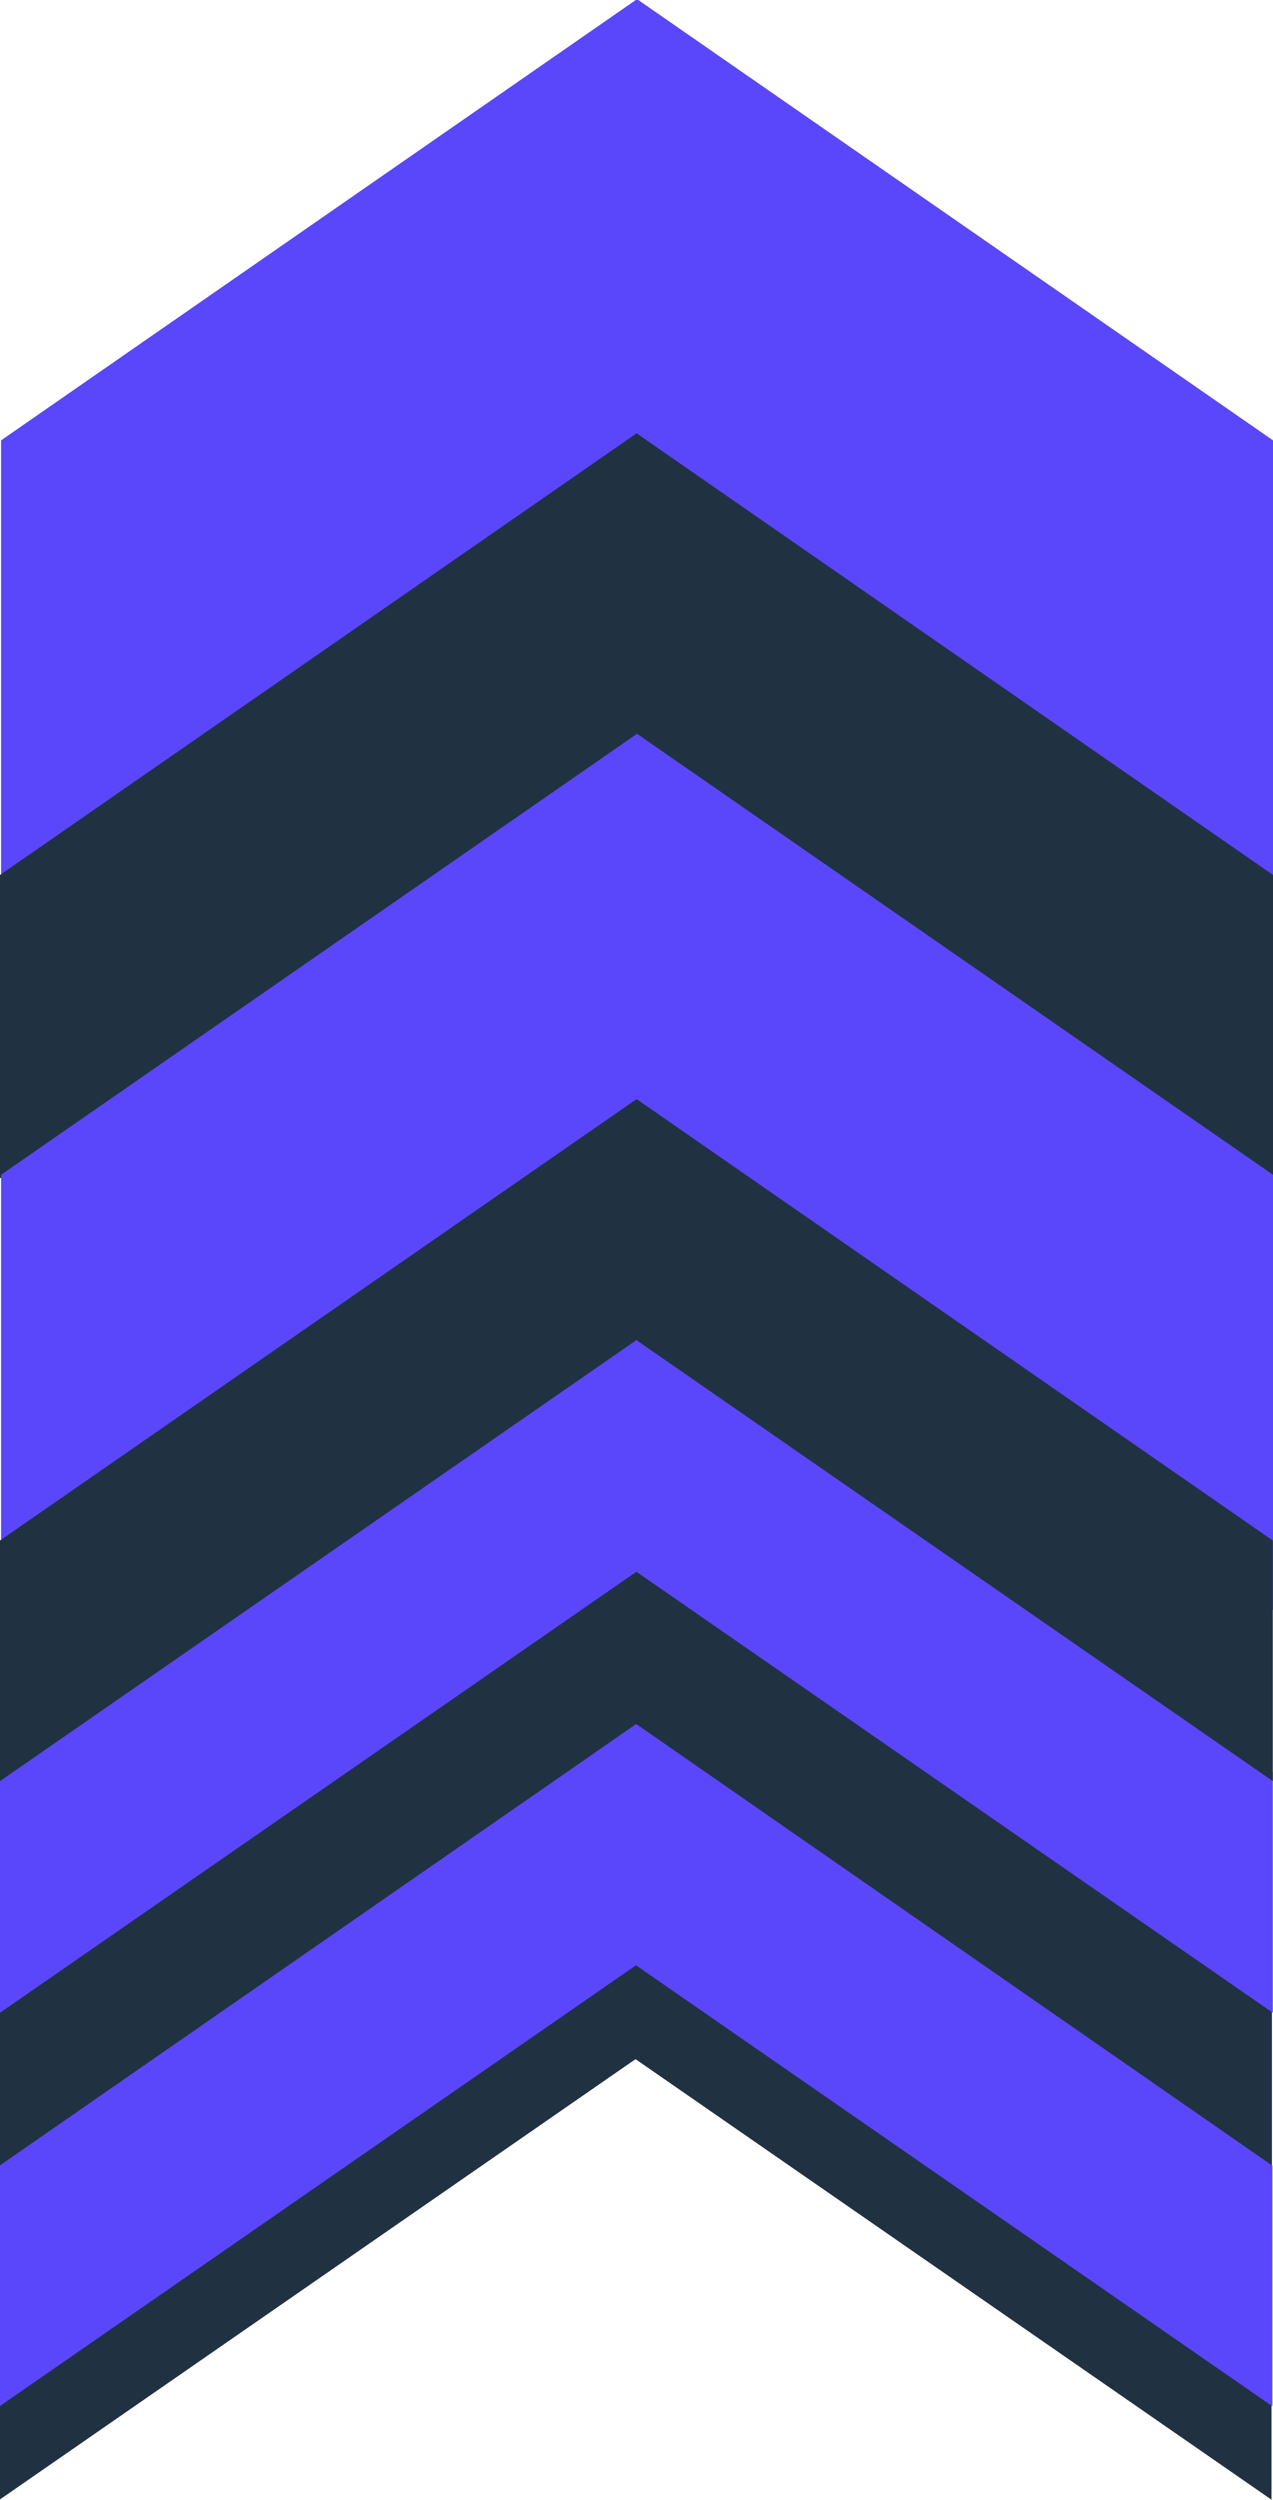 <?xml version="1.0" encoding="utf-8"?>
<!-- Generator: $$$/GeneralStr/196=Adobe Illustrator 27.6.0, SVG Export Plug-In . SVG Version: 6.00 Build 0)  -->
<svg version="1.1" id="Calque_1" xmlns="http://www.w3.org/2000/svg" xmlns:xlink="http://www.w3.org/1999/xlink" x="0px" y="0px"
	 viewBox="0 0 595.3 1168.9" style="enable-background:new 0 0 595.3 1168.9;" xml:space="preserve">
<style type="text/css">
	.st0{fill:#203242;}
	.st1{clip-path:url(#SVGID_00000067940429954302236780000001970586330179483549_);}
	.st2{fill:#213343;}
	.st3{fill:#5A47FB;}
	.st4{clip-path:url(#SVGID_00000114781810786198841580000010430244257007876242_);}
</style>
<path id="Tracé_10_00000140701575034789698300000011135349210527429774_" class="st0" d="M297.4,811.9l297.4,206V905.5L297.4,699.2
	L0,905.5v112.4"/>
<g id="Groupe_144_00000106860531815186278550000012840351660757908108_">
	<g>
		<g>
			<g>
				<g>
					<g>
						<g>
							<g>
								<g>
									<g>
										<g>
											<g>
												<defs>
													<rect id="SVGID_1_" x="0.5" y="-0.4" width="594.8" height="850.5"/>
												</defs>
												<clipPath id="SVGID_00000128456587248290225920000016139638571591344514_">
													<use xlink:href="#SVGID_1_"  style="overflow:visible;"/>
												</clipPath>
												
													<g id="Groupe_117_00000108282189867228451570000006349437348636227504_" style="clip-path:url(#SVGID_00000128456587248290225920000016139638571591344514_);">
													<path id="Tracé_10_00000112599899989007567860000013693196243944458635_" class="st2" d="M297.9,113.5"/>
													<path id="Tracé_10_00000039824494022861316580000014037988186566759069_" class="st3" d="M297.9,203.4l297.4,206
														V205.9L297.9-0.4L0.5,205.9v203.5"/>
													<path id="Tracé_10_00000051361253443900960620000000112201600032203405_" class="st2" d="M297.9,167.8"/>
												</g>
											</g>
										</g>
									</g>
								</g>
							</g>
						</g>
					</g>
				</g>
			</g>
		</g>
	</g>
</g>
<path id="Tracé_10_00000090293232966658382310000012497030309308588718_" class="st3" d="M297.6,734.9l297.6,206.2V828.6
	L297.7,622.1L0,828.6v112.5"/>
<path id="Tracé_10_00000038402947149164622300000010247140894518864550_" class="st0" d="M297.6,344.8L595.3,551V409.1L297.7,202.6
	L0,409.1V551"/>
<g id="Groupe_144_00000047742255445137189940000002527476376973619353_">
	<g>
		<g>
			<g>
				<g>
					<g>
						<g>
							<g>
								<g>
									<g>
										<g>
											<g>
												<defs>
													
														<rect id="SVGID_00000027575947258608640120000010266415592857783743_" x="0.5" y="343.1" width="594.8" height="850.4"/>
												</defs>
												<clipPath id="SVGID_00000045613587046244079710000011858658856019094450_">
													<use xlink:href="#SVGID_00000027575947258608640120000010266415592857783743_"  style="overflow:visible;"/>
												</clipPath>
												
													<g id="Groupe_117_00000051345217187810530900000000839446969426540444_" style="clip-path:url(#SVGID_00000045613587046244079710000011858658856019094450_);">
													<path id="Tracé_10_00000098206719075202674830000006132336622011219858_" class="st2" d="M297.9,457"/>
													<path id="Tracé_10_00000080926319130546127190000014806881250803102140_" class="st3" d="M297.9,546.8l297.4,206
														V549.3L297.9,343.1L0.5,549.3v203.5"/>
													<path id="Tracé_10_00000106860093168867529090000004196205960443518084_" class="st2" d="M297.9,511.2"/>
												</g>
											</g>
										</g>
									</g>
								</g>
							</g>
						</g>
					</g>
				</g>
			</g>
		</g>
	</g>
</g>
<path id="Tracé_10_00000078022264843056964220000000064780679093582265_" class="st0" d="M297.6,626.6l297.6,206.2V720.3
	L297.7,513.9L0,720.3v112.5"/>
<path id="Tracé_10_00000104684075193949693540000010068038307169286286_" class="st0" d="M297.2,962.8l297.4,206v-112.4
	L297.2,850.1L-0.2,1056.4v112.4"/>
<path id="Tracé_10_00000154389532204342628640000015955495719249032599_" class="st3" d="M297.4,918.9L595,1125.1v-112.5
	L297.5,806.1L-0.2,1012.6v112.5"/>
</svg>
